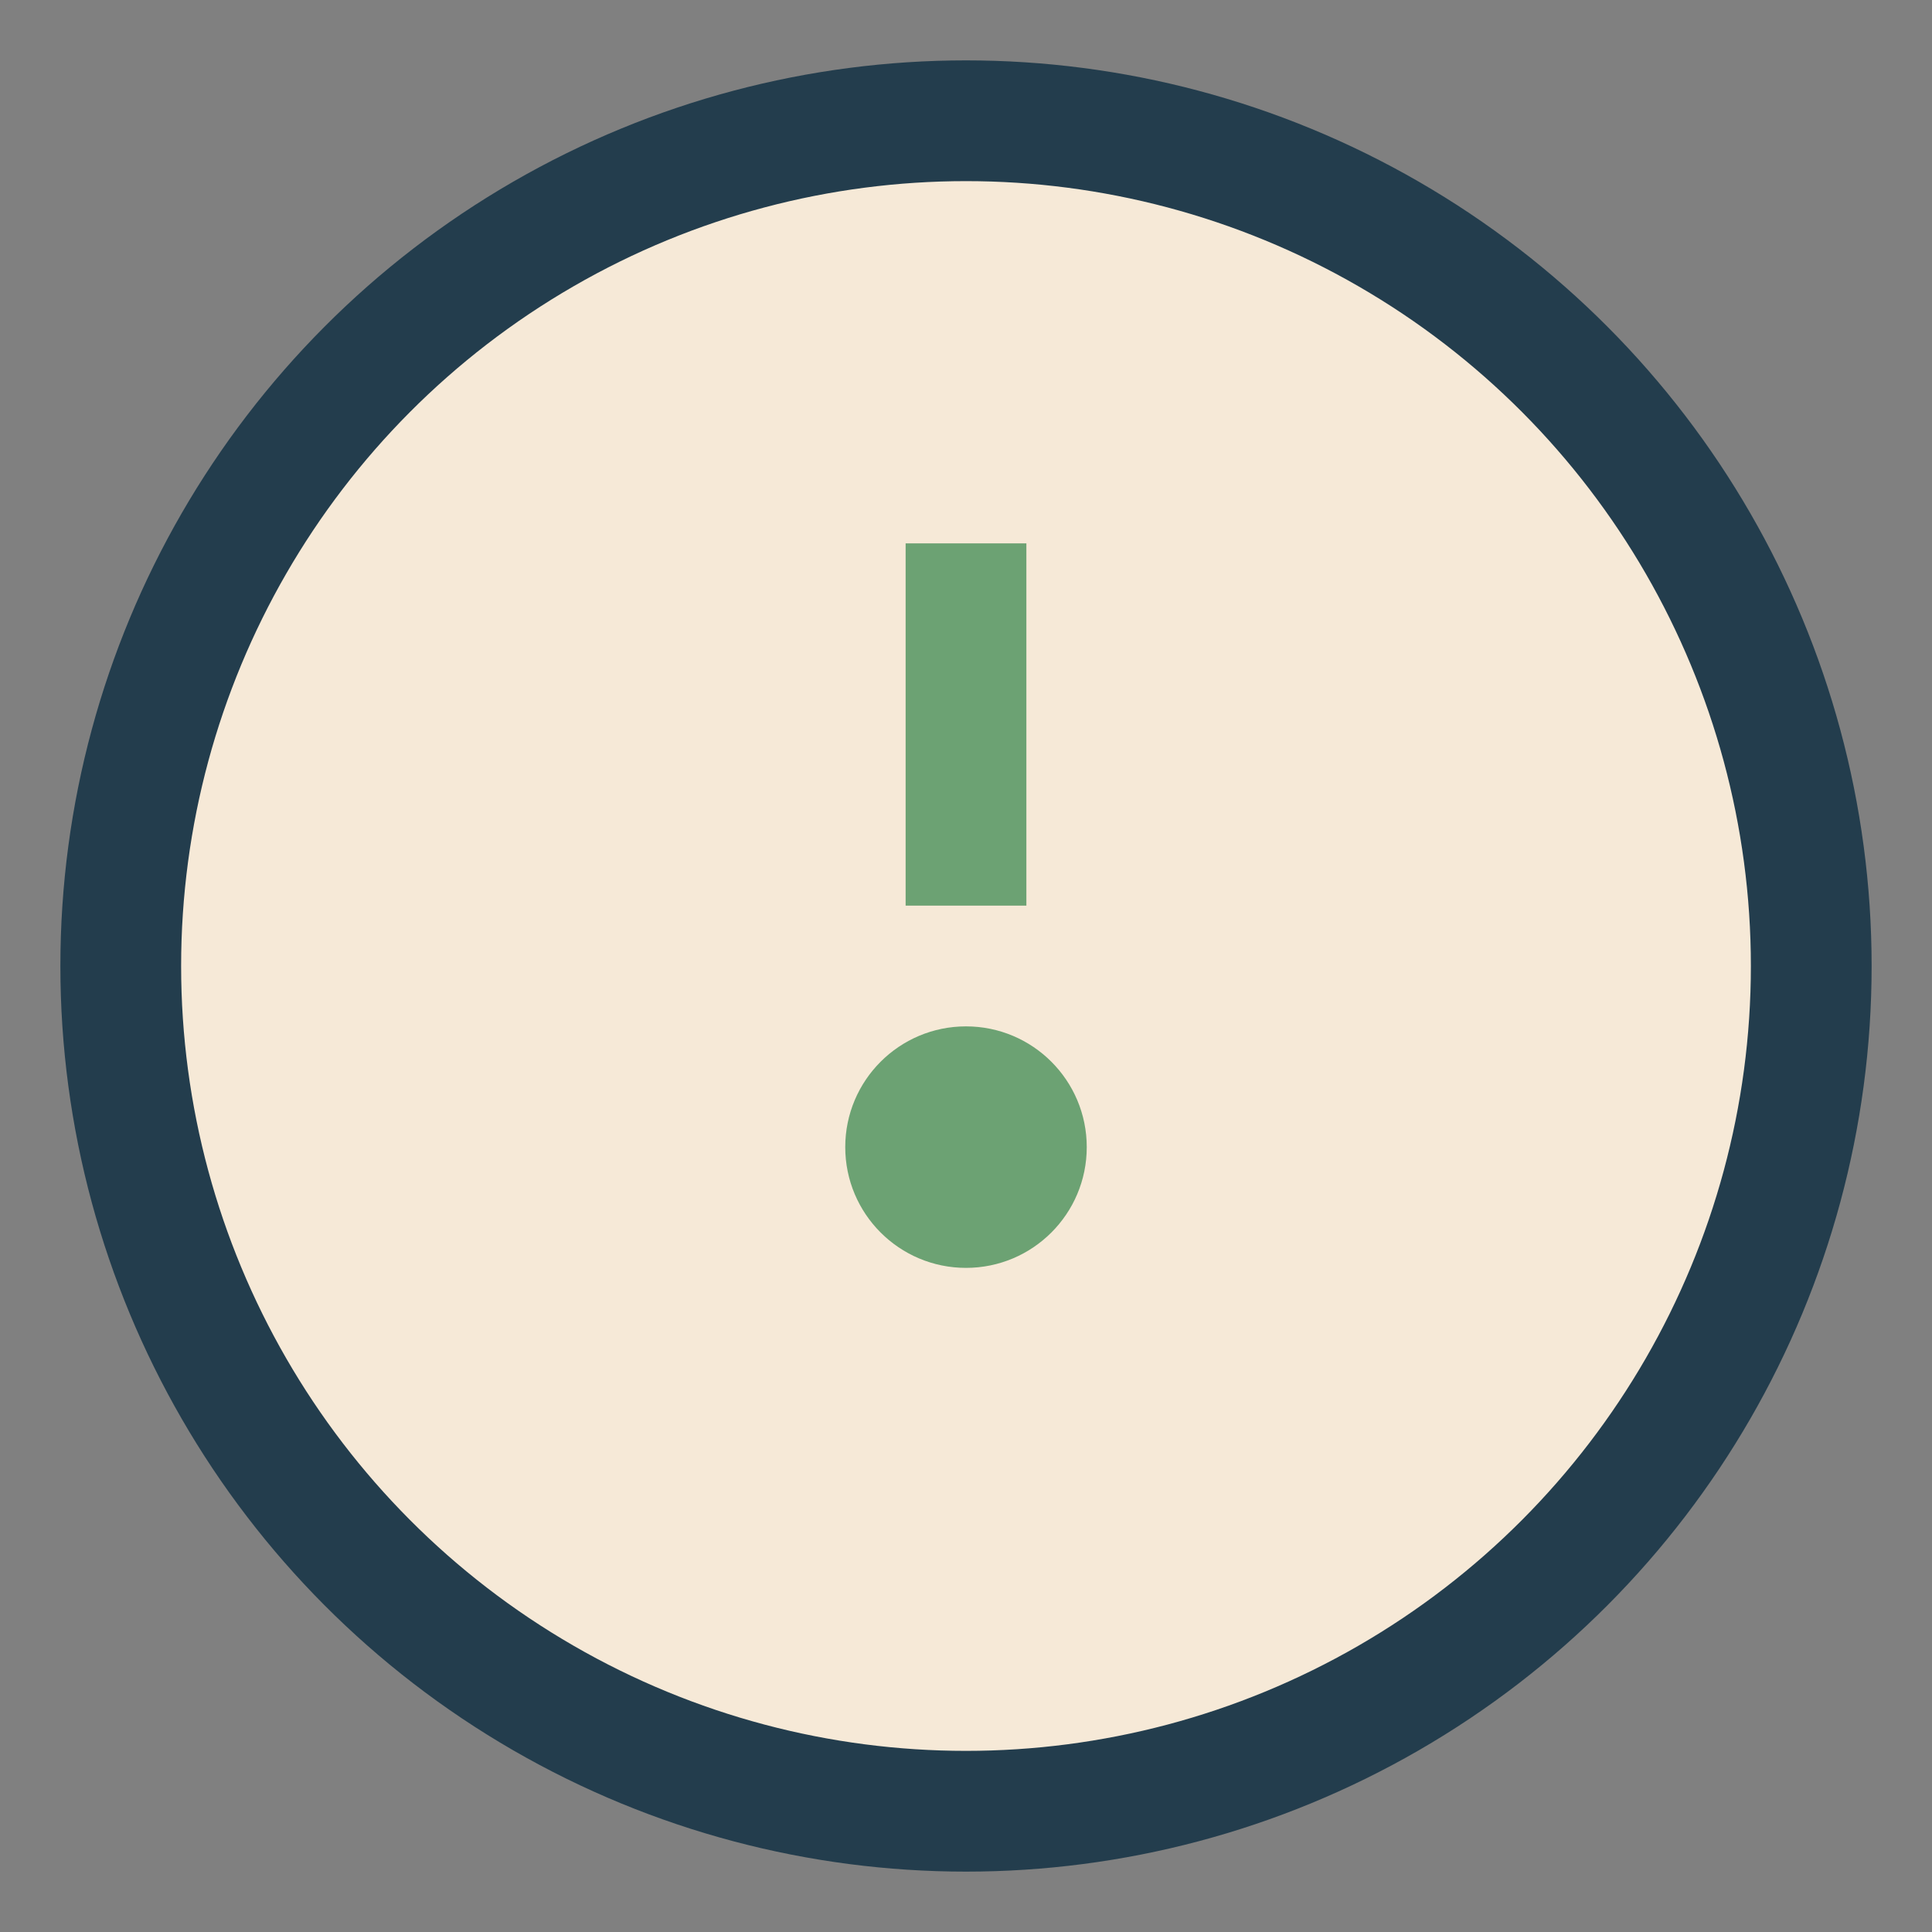 <?xml version="1.0" encoding="UTF-8"?>
<svg xmlns="http://www.w3.org/2000/svg" width="32" height="32" viewBox="0 0 32 32"><rect x="0" y="0" width="32" height="32" fill="#808080" stroke="none"/><circle cx="16" cy="16" r="14" fill="#F6E9D7" stroke="#233D4D" stroke-width="2"/><path d="M16 9v6" stroke="#6CA273" stroke-width="2"/><circle cx="16" cy="19" r="2" fill="#6CA273"/></svg>